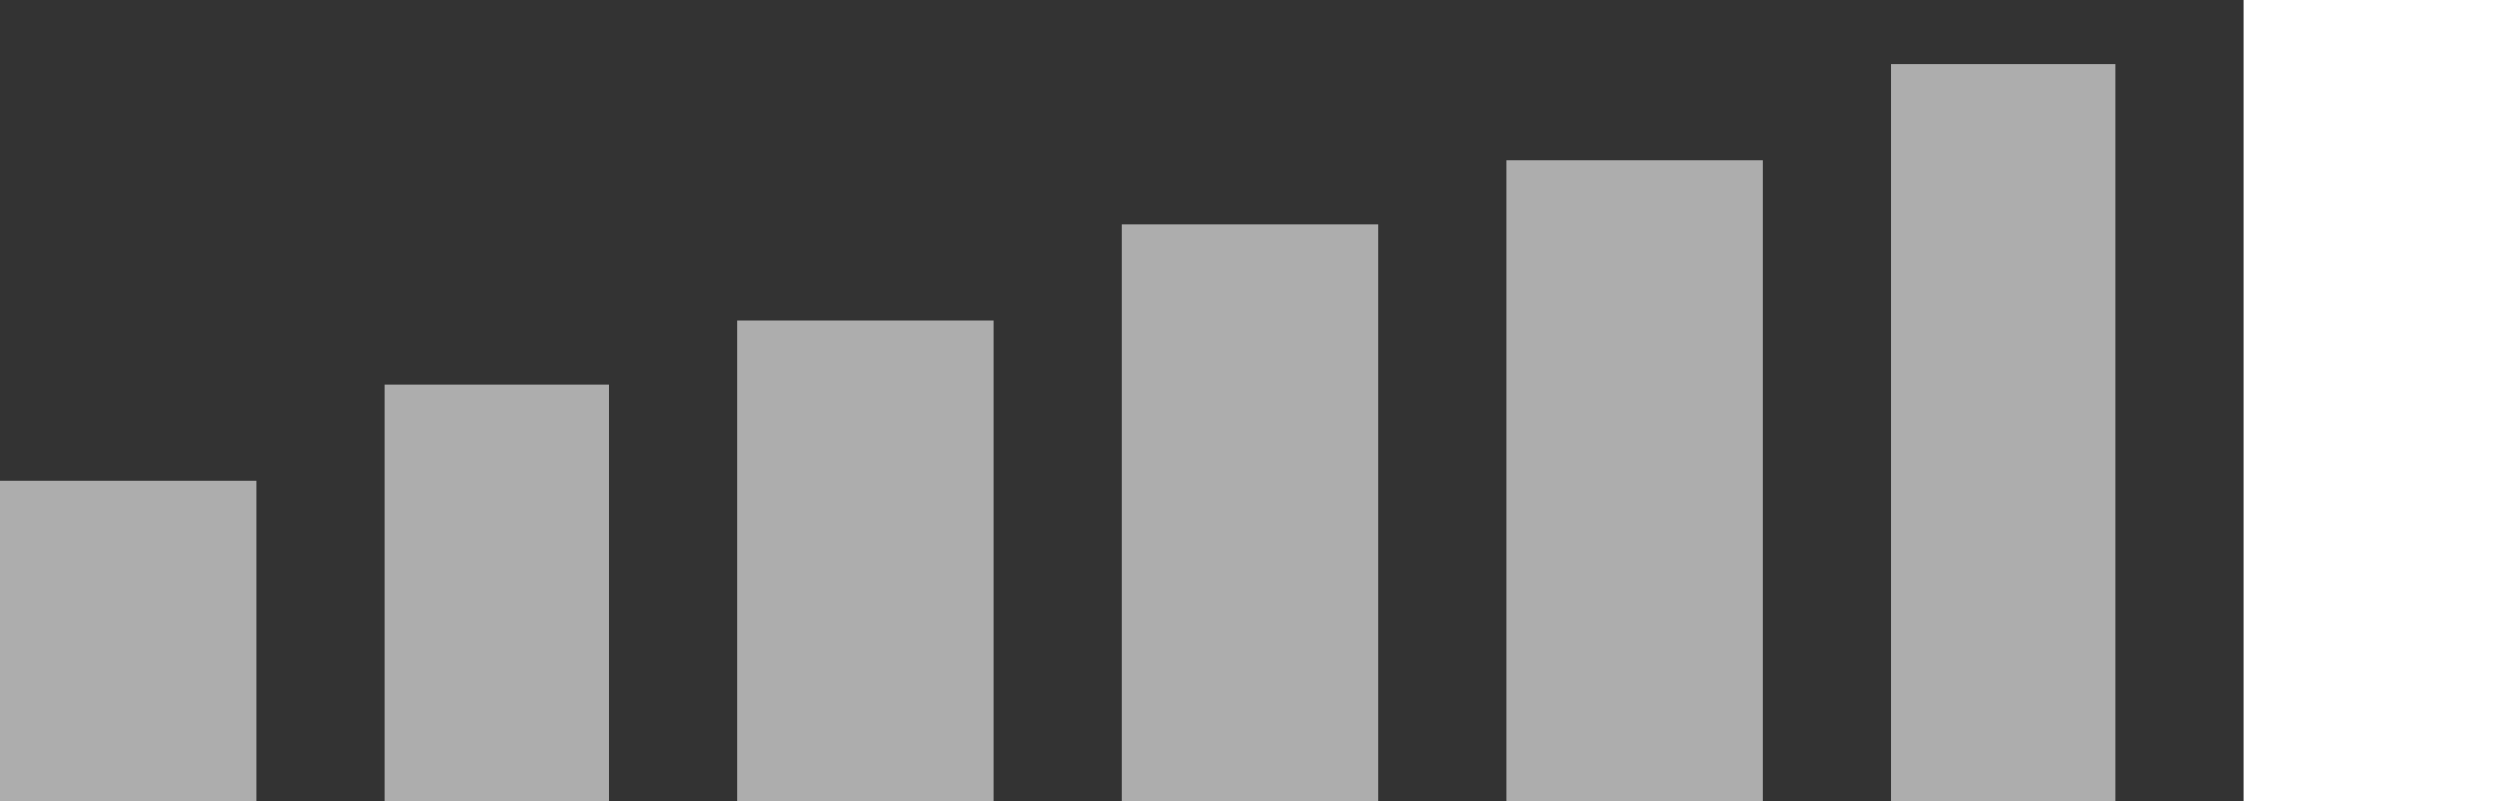 <svg width="78" height="25" viewBox="0 0 78 25" fill="none" xmlns="http://www.w3.org/2000/svg">
<rect x="0" y="0" width="78" height="25" fill="#333333" stroke="none"/>
<rect y="15" width="8" height="10" fill="white" fill-opacity="0.6"/>
<rect x="12" y="12" width="7" height="13" fill="white" fill-opacity="0.6"/>
<rect x="23" y="10" width="8" height="15" fill="white" fill-opacity="0.6"/>
<rect x="35" y="7" width="8" height="18" fill="white" fill-opacity="0.6"/>
<rect x="47" y="5" width="8" height="20" fill="white" fill-opacity="0.6"/>
<rect x="59" y="2" width="7" height="23" fill="white" fill-opacity="0.6"/>
<rect x="70" width="8" height="25" fill="white"/>
</svg>
